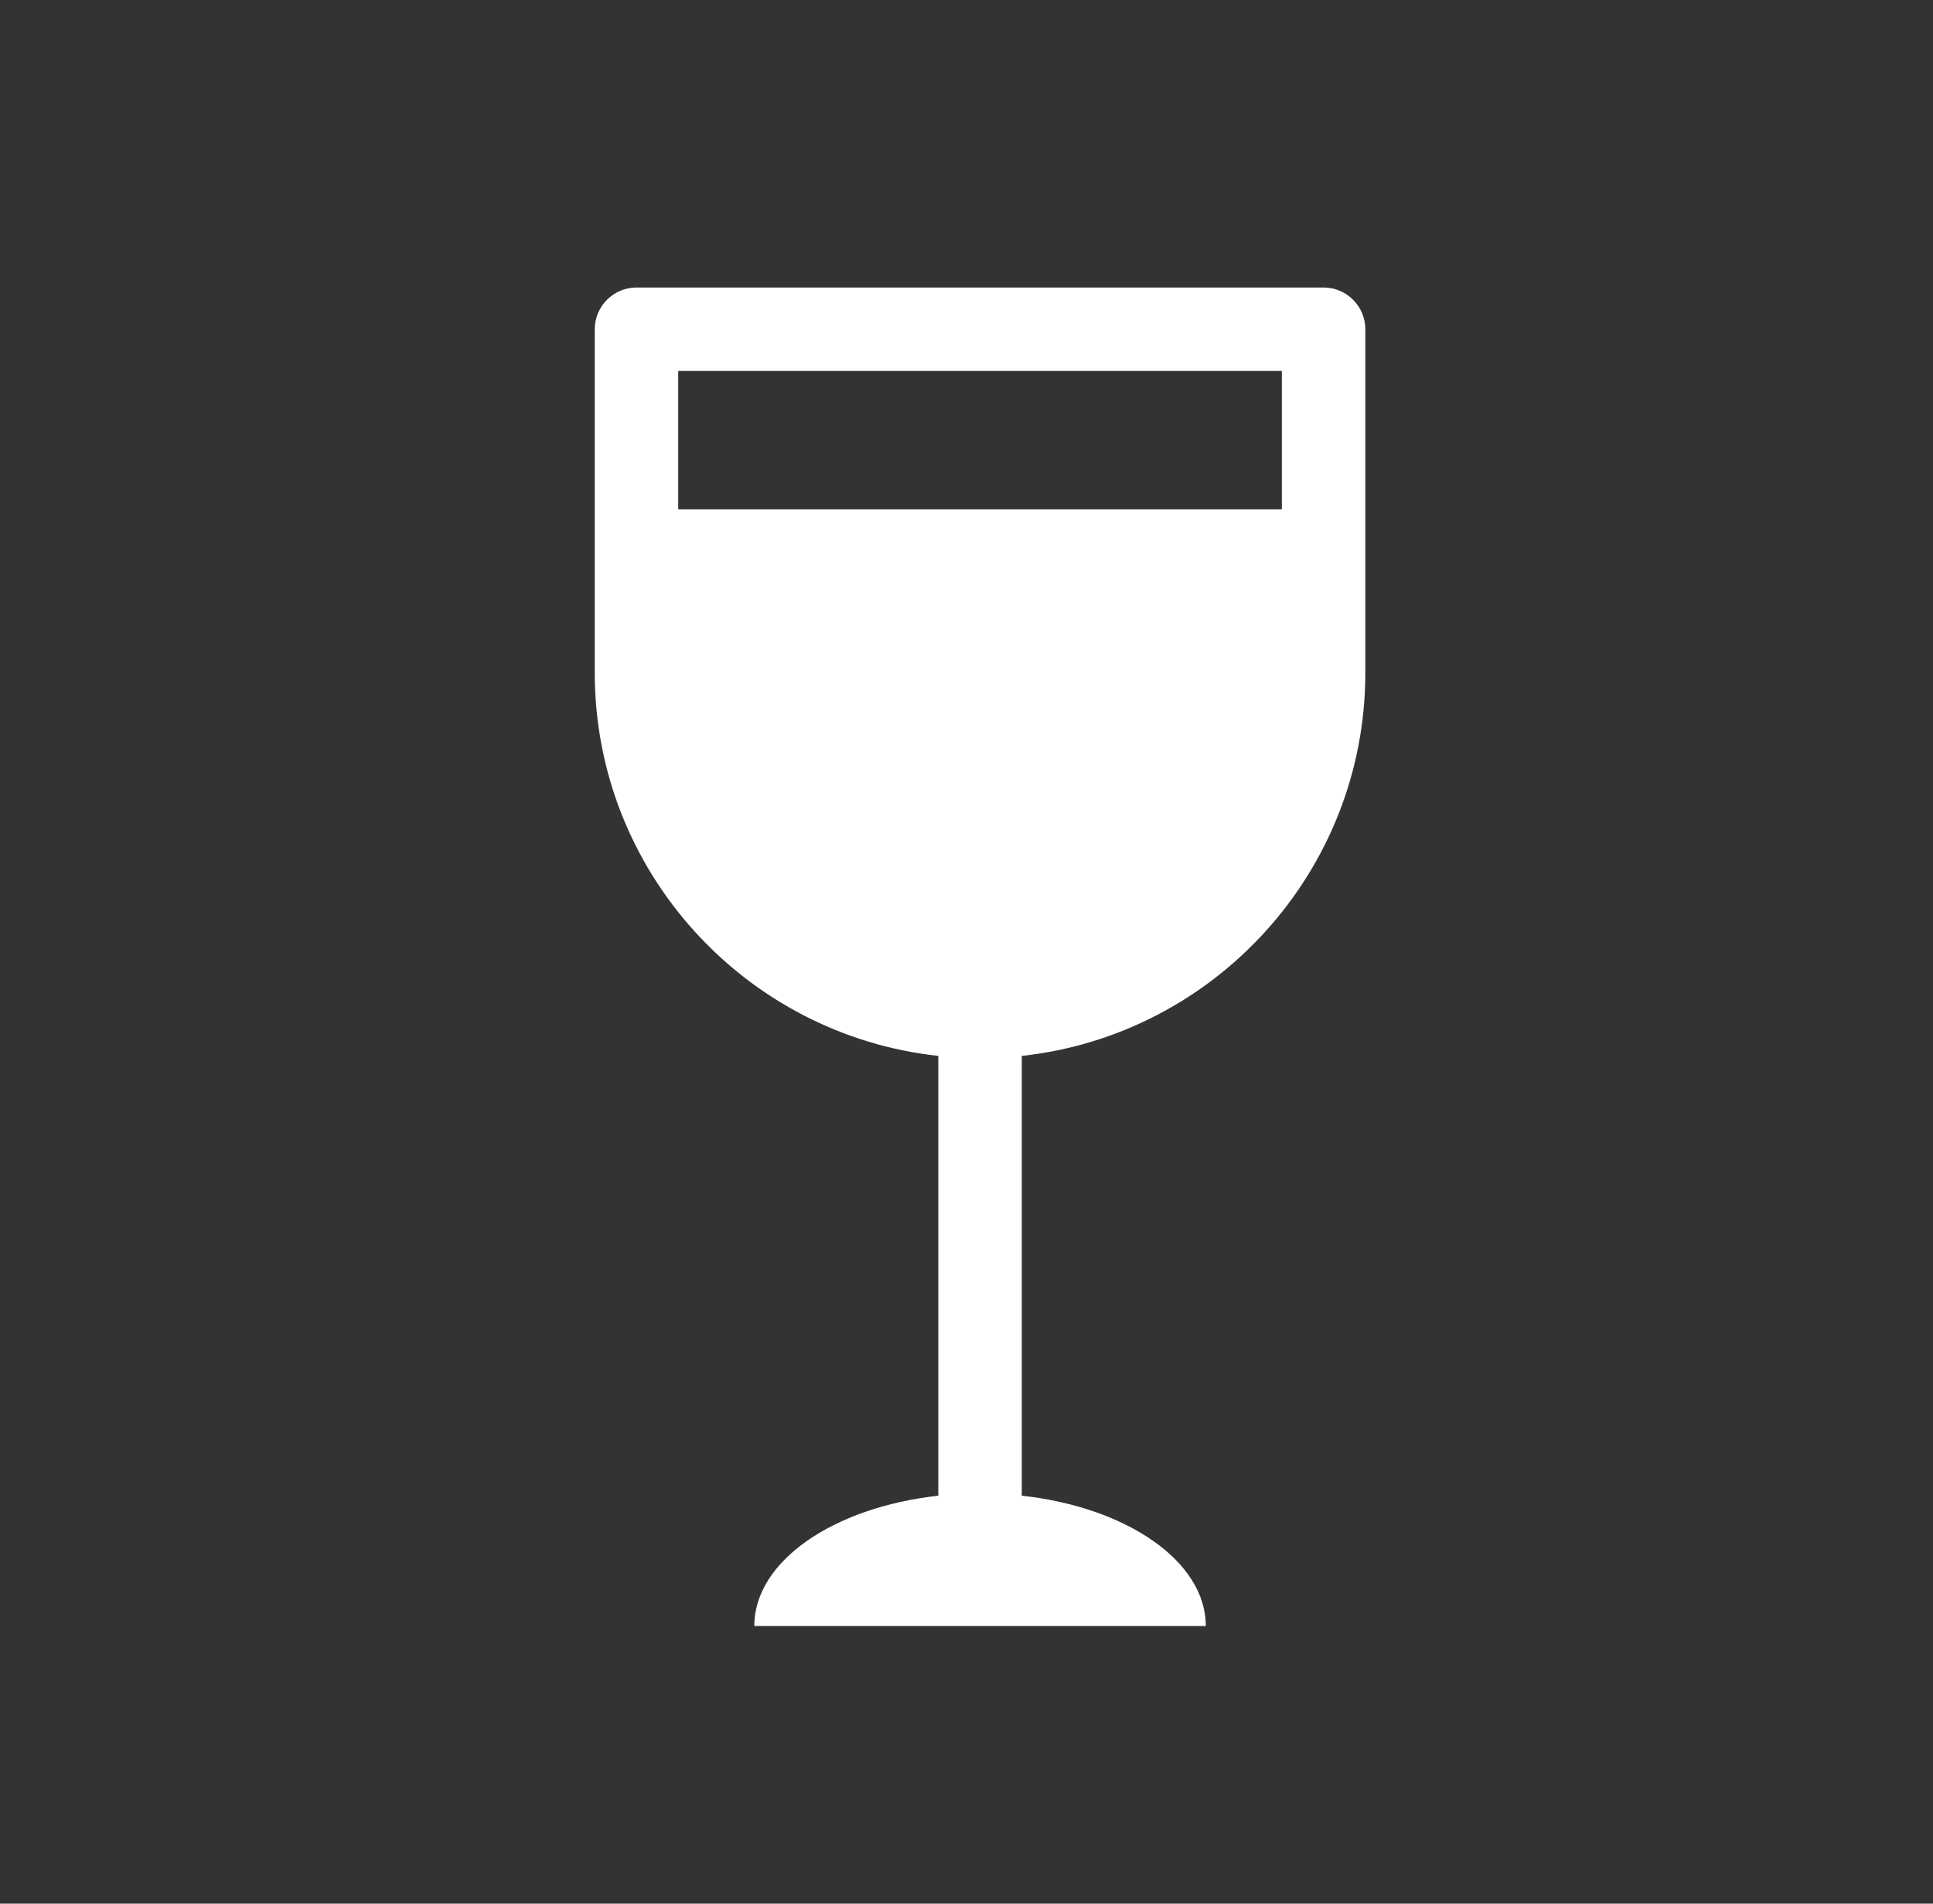 <svg width="65" height="64" viewBox="0 0 65 64" fill="none" xmlns="http://www.w3.org/2000/svg">
<rect x="0" y="0" width="65" height="64" fill="#333333" stroke="none"/>
<path d="M44.504 9.666H21.403C20.63 9.666 20 10.296 20 11.069V22.621C20 29.292 25.065 34.796 31.552 35.499V50.285C28.031 50.674 25.364 52.485 25.364 54.666H40.547C40.547 52.485 37.88 50.67 34.359 50.285V35.499C40.846 34.796 45.911 29.292 45.911 22.621V11.069C45.911 10.296 45.281 9.666 44.508 9.666H44.504ZM22.806 12.472H43.104V17.121H22.806V12.472Z" fill="white"/>
</svg>
